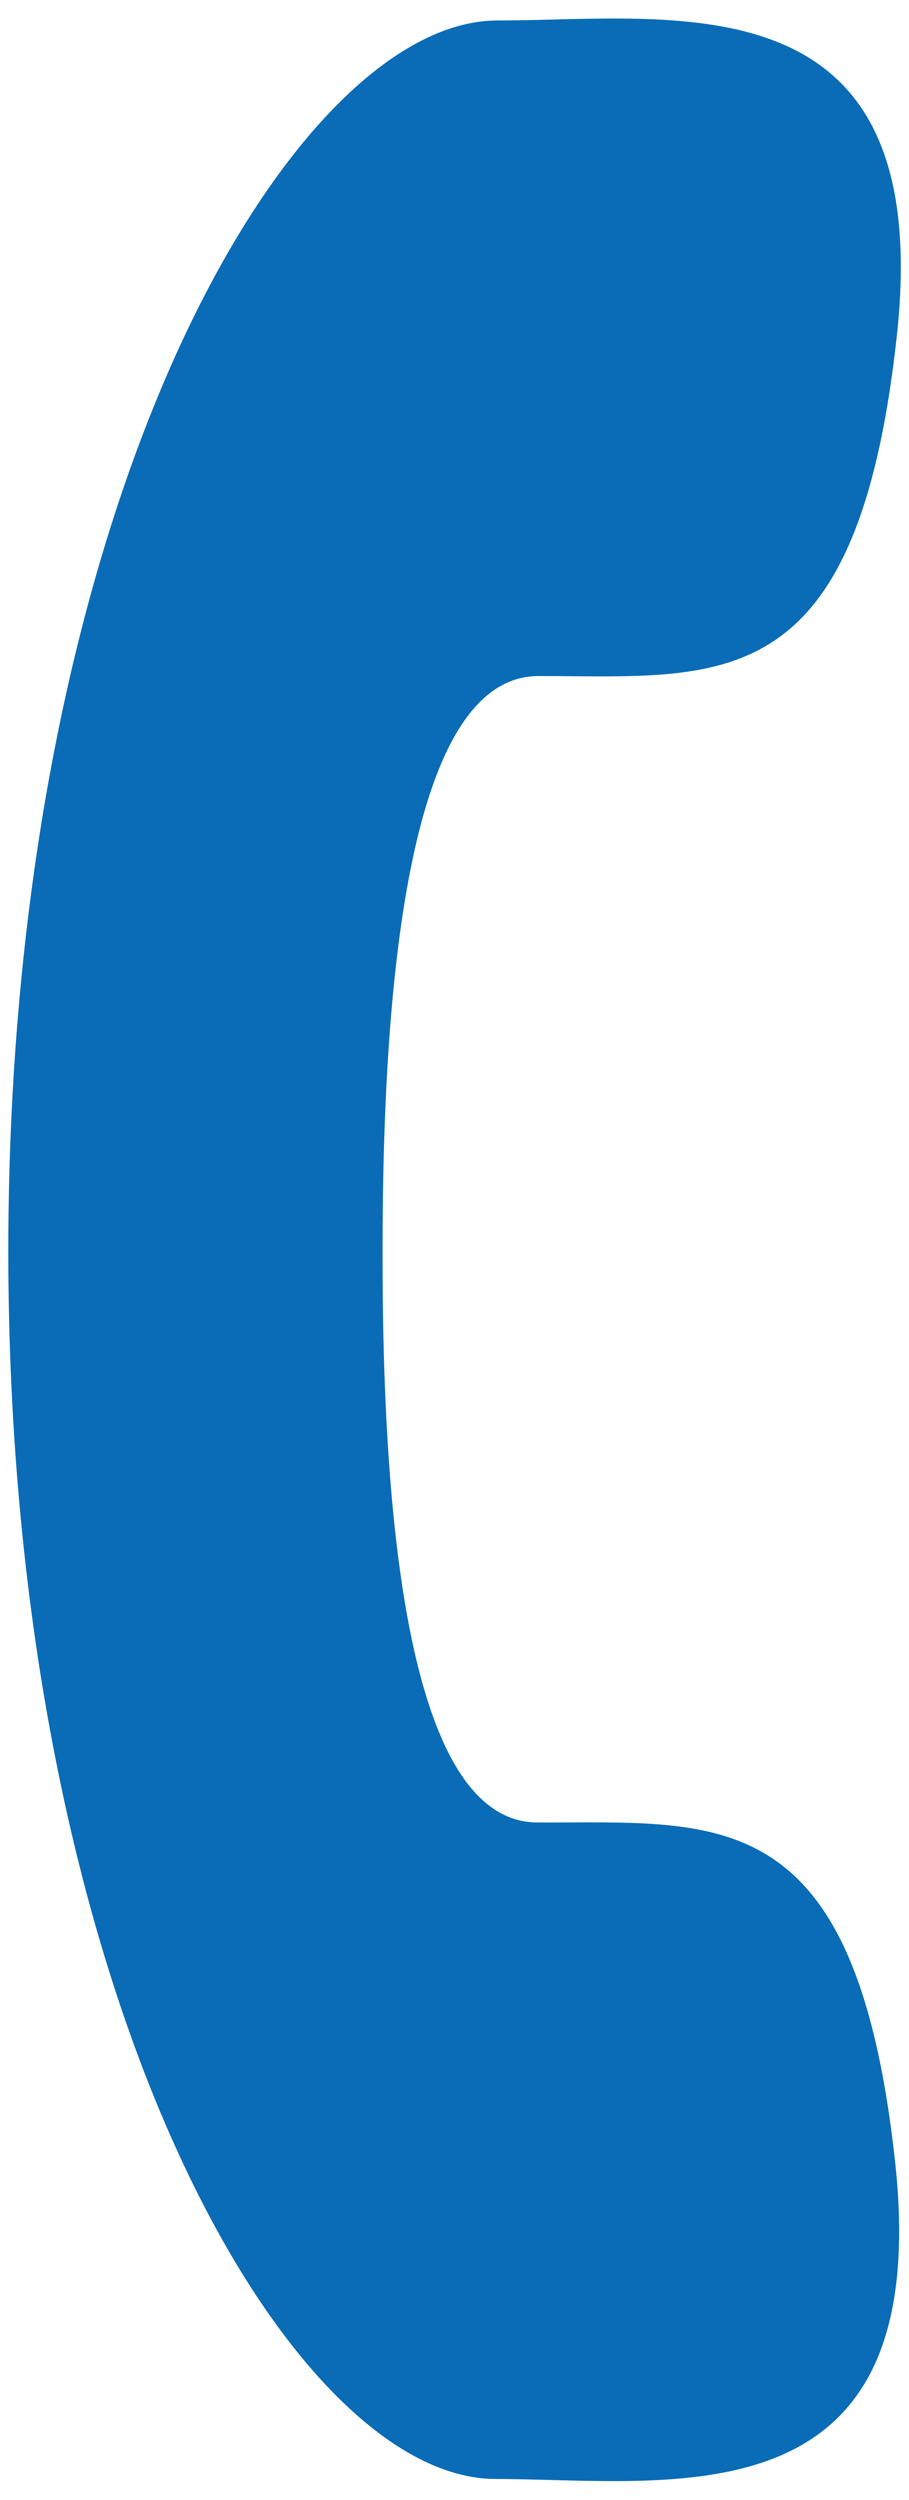 <?xml version="1.0" encoding="utf-8"?>
<!-- Generator: Adobe Illustrator 16.0.0, SVG Export Plug-In . SVG Version: 6.00 Build 0)  -->
<!DOCTYPE svg PUBLIC "-//W3C//DTD SVG 1.1//EN" "http://www.w3.org/Graphics/SVG/1.1/DTD/svg11.dtd">
<svg version="1.1" id="Layer_1" xmlns="http://www.w3.org/2000/svg" xmlns:xlink="http://www.w3.org/1999/xlink" x="0px" y="0px"
	 width="8px" height="22px" viewBox="0 0 8 22" enable-background="new 0 0 8 22" xml:space="preserve">
<path fill="#0A6CB6" d="M4.738,5.949c1.613,0.002,2.804,0.209,3.154-2.985C8.244-0.232,5.939,0.181,4.38,0.18
	c-1.795-0.001-4.3,4.194-4.307,10.811c-0.004,6.619,2.487,10.82,4.286,10.824c1.555,0.002,3.863,0.418,3.52-2.779
	c-0.345-3.194-1.541-2.993-3.146-2.998c-1.125,0.001-1.371-2.589-1.366-5.042C3.367,8.542,3.619,5.953,4.738,5.949z"/>
</svg>
